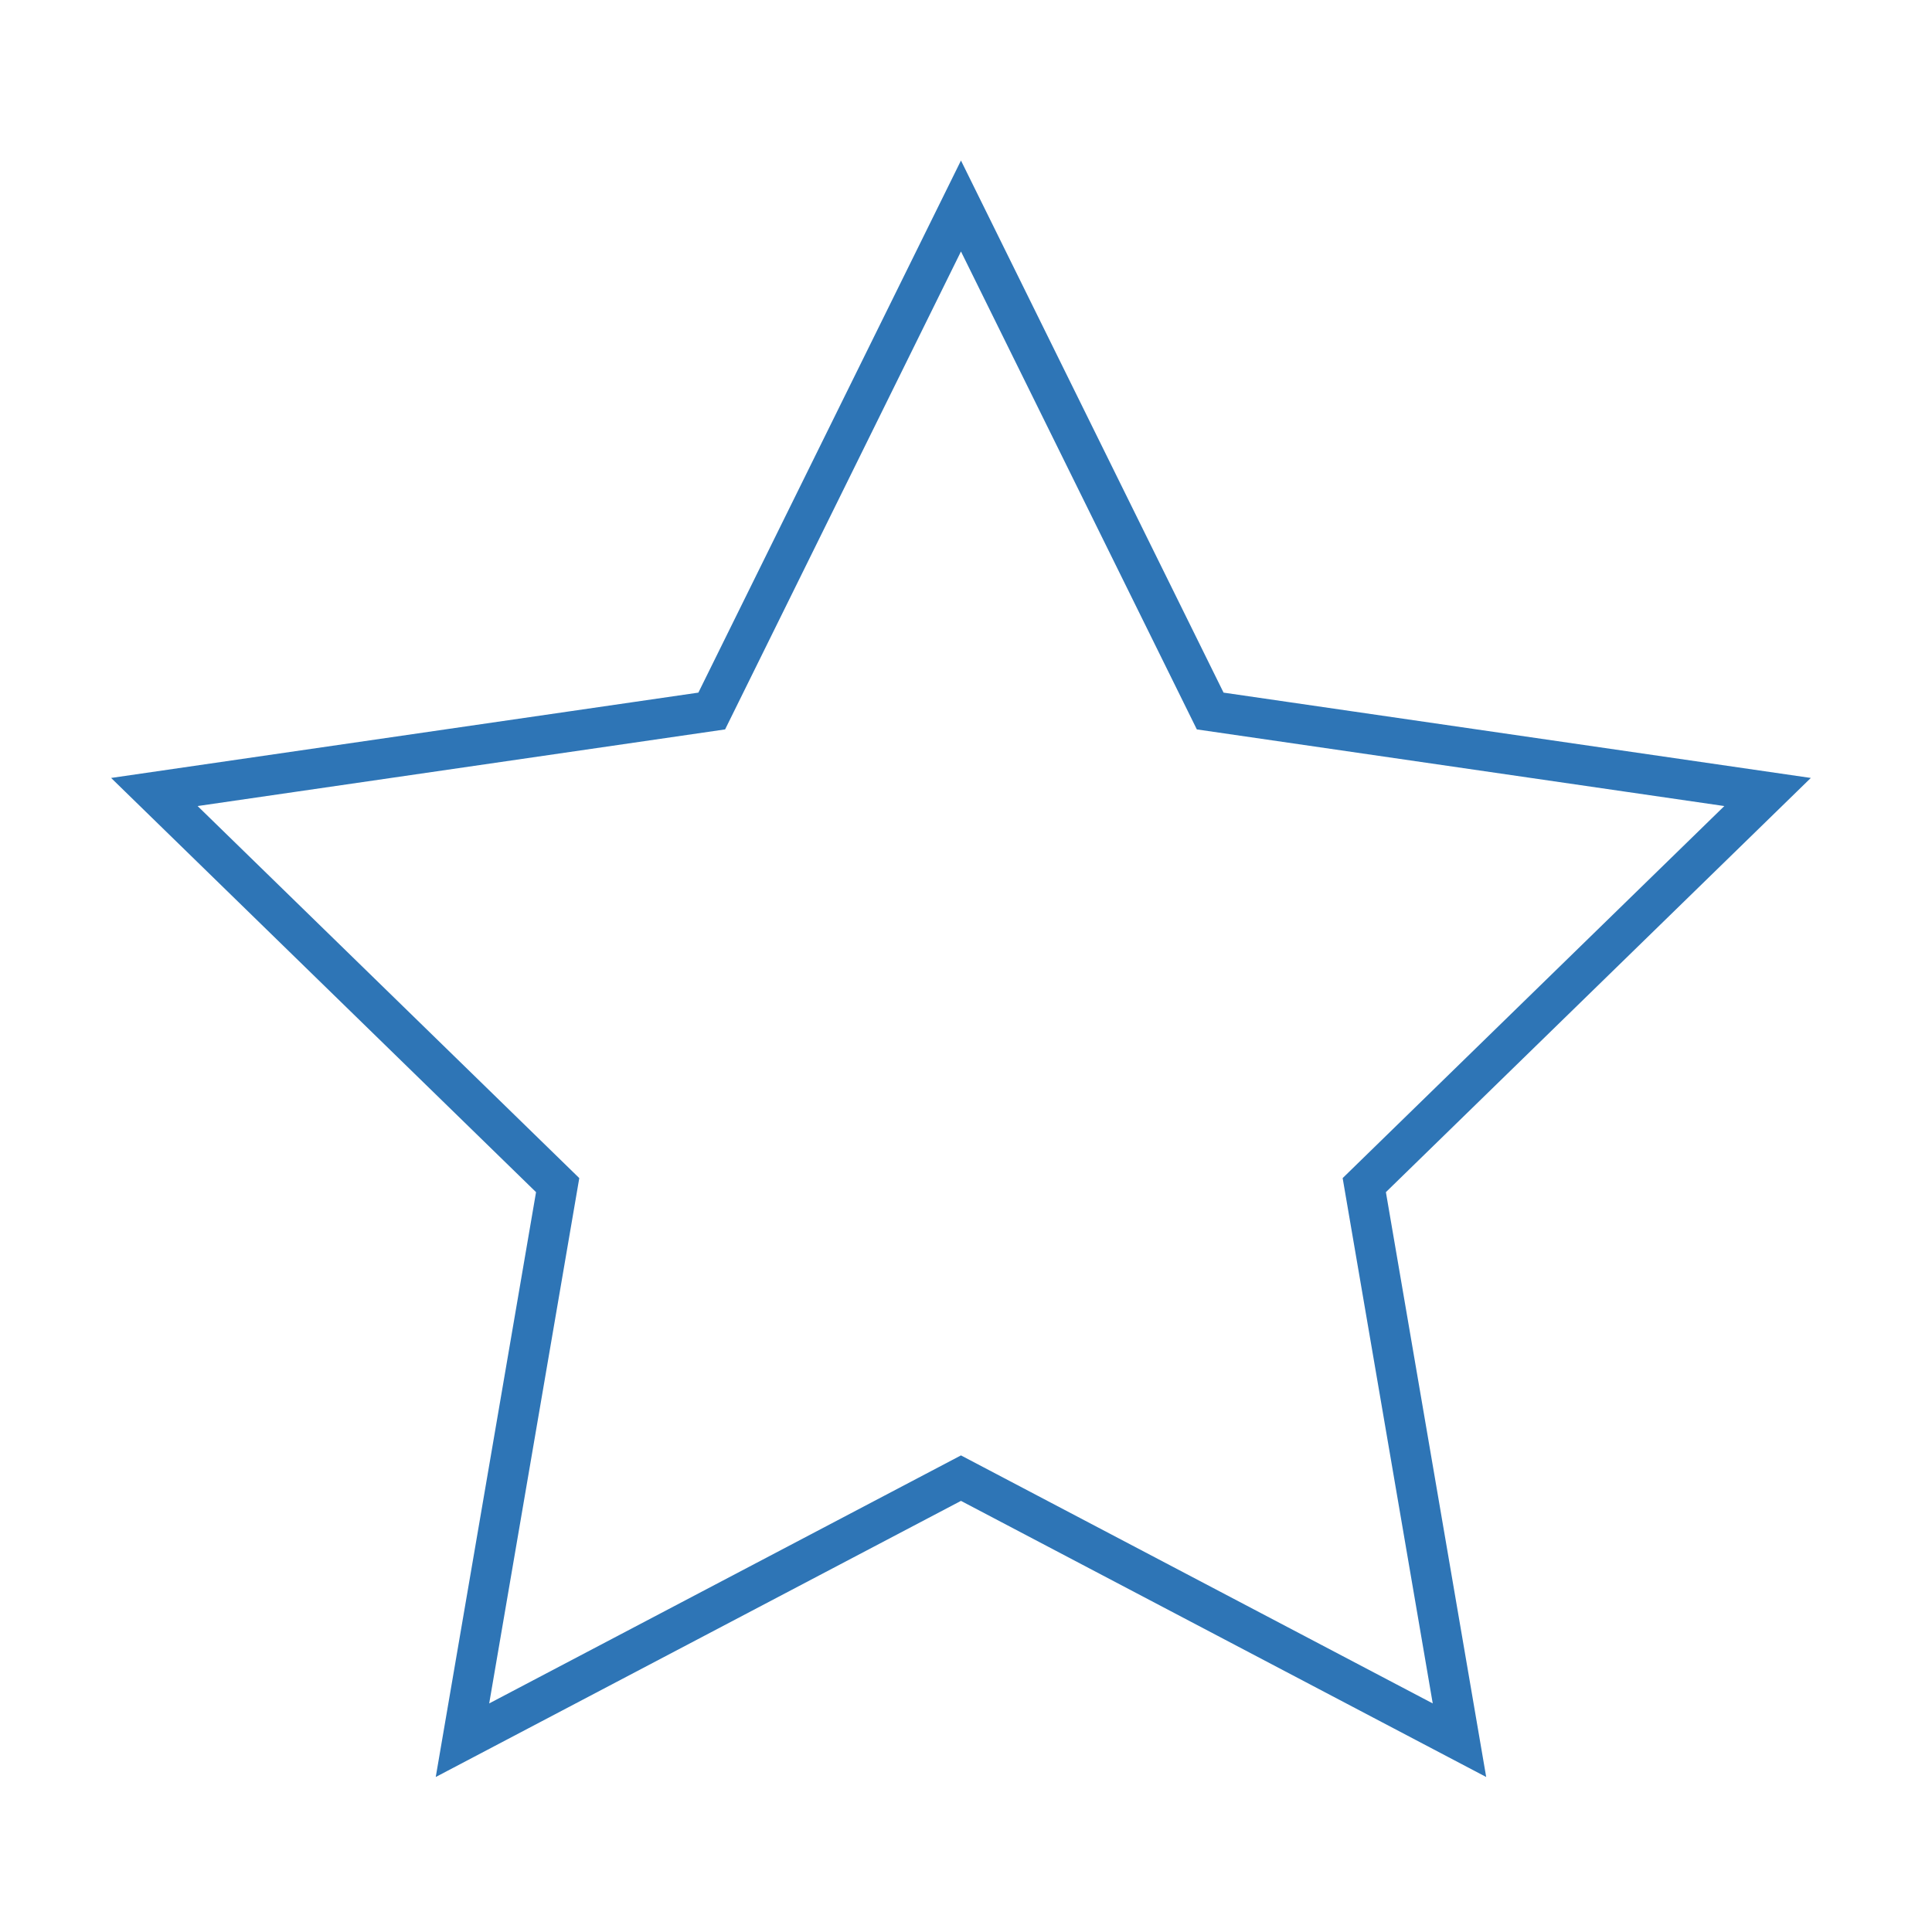 <svg xmlns="http://www.w3.org/2000/svg" xmlns:xlink="http://www.w3.org/1999/xlink" width="48px" height="48px" viewBox="0 0 48 48">
<polygon style="fill:none;stroke:#2e75b6;stroke-miterlimit:10;" points="23.875,5.118 30.067,17.665 43.915,19.677 33.895,29.444 
	36.26,43.235 23.875,36.724 11.49,43.235 13.855,29.444 3.835,19.677 17.683,17.665 "/>
</svg>
